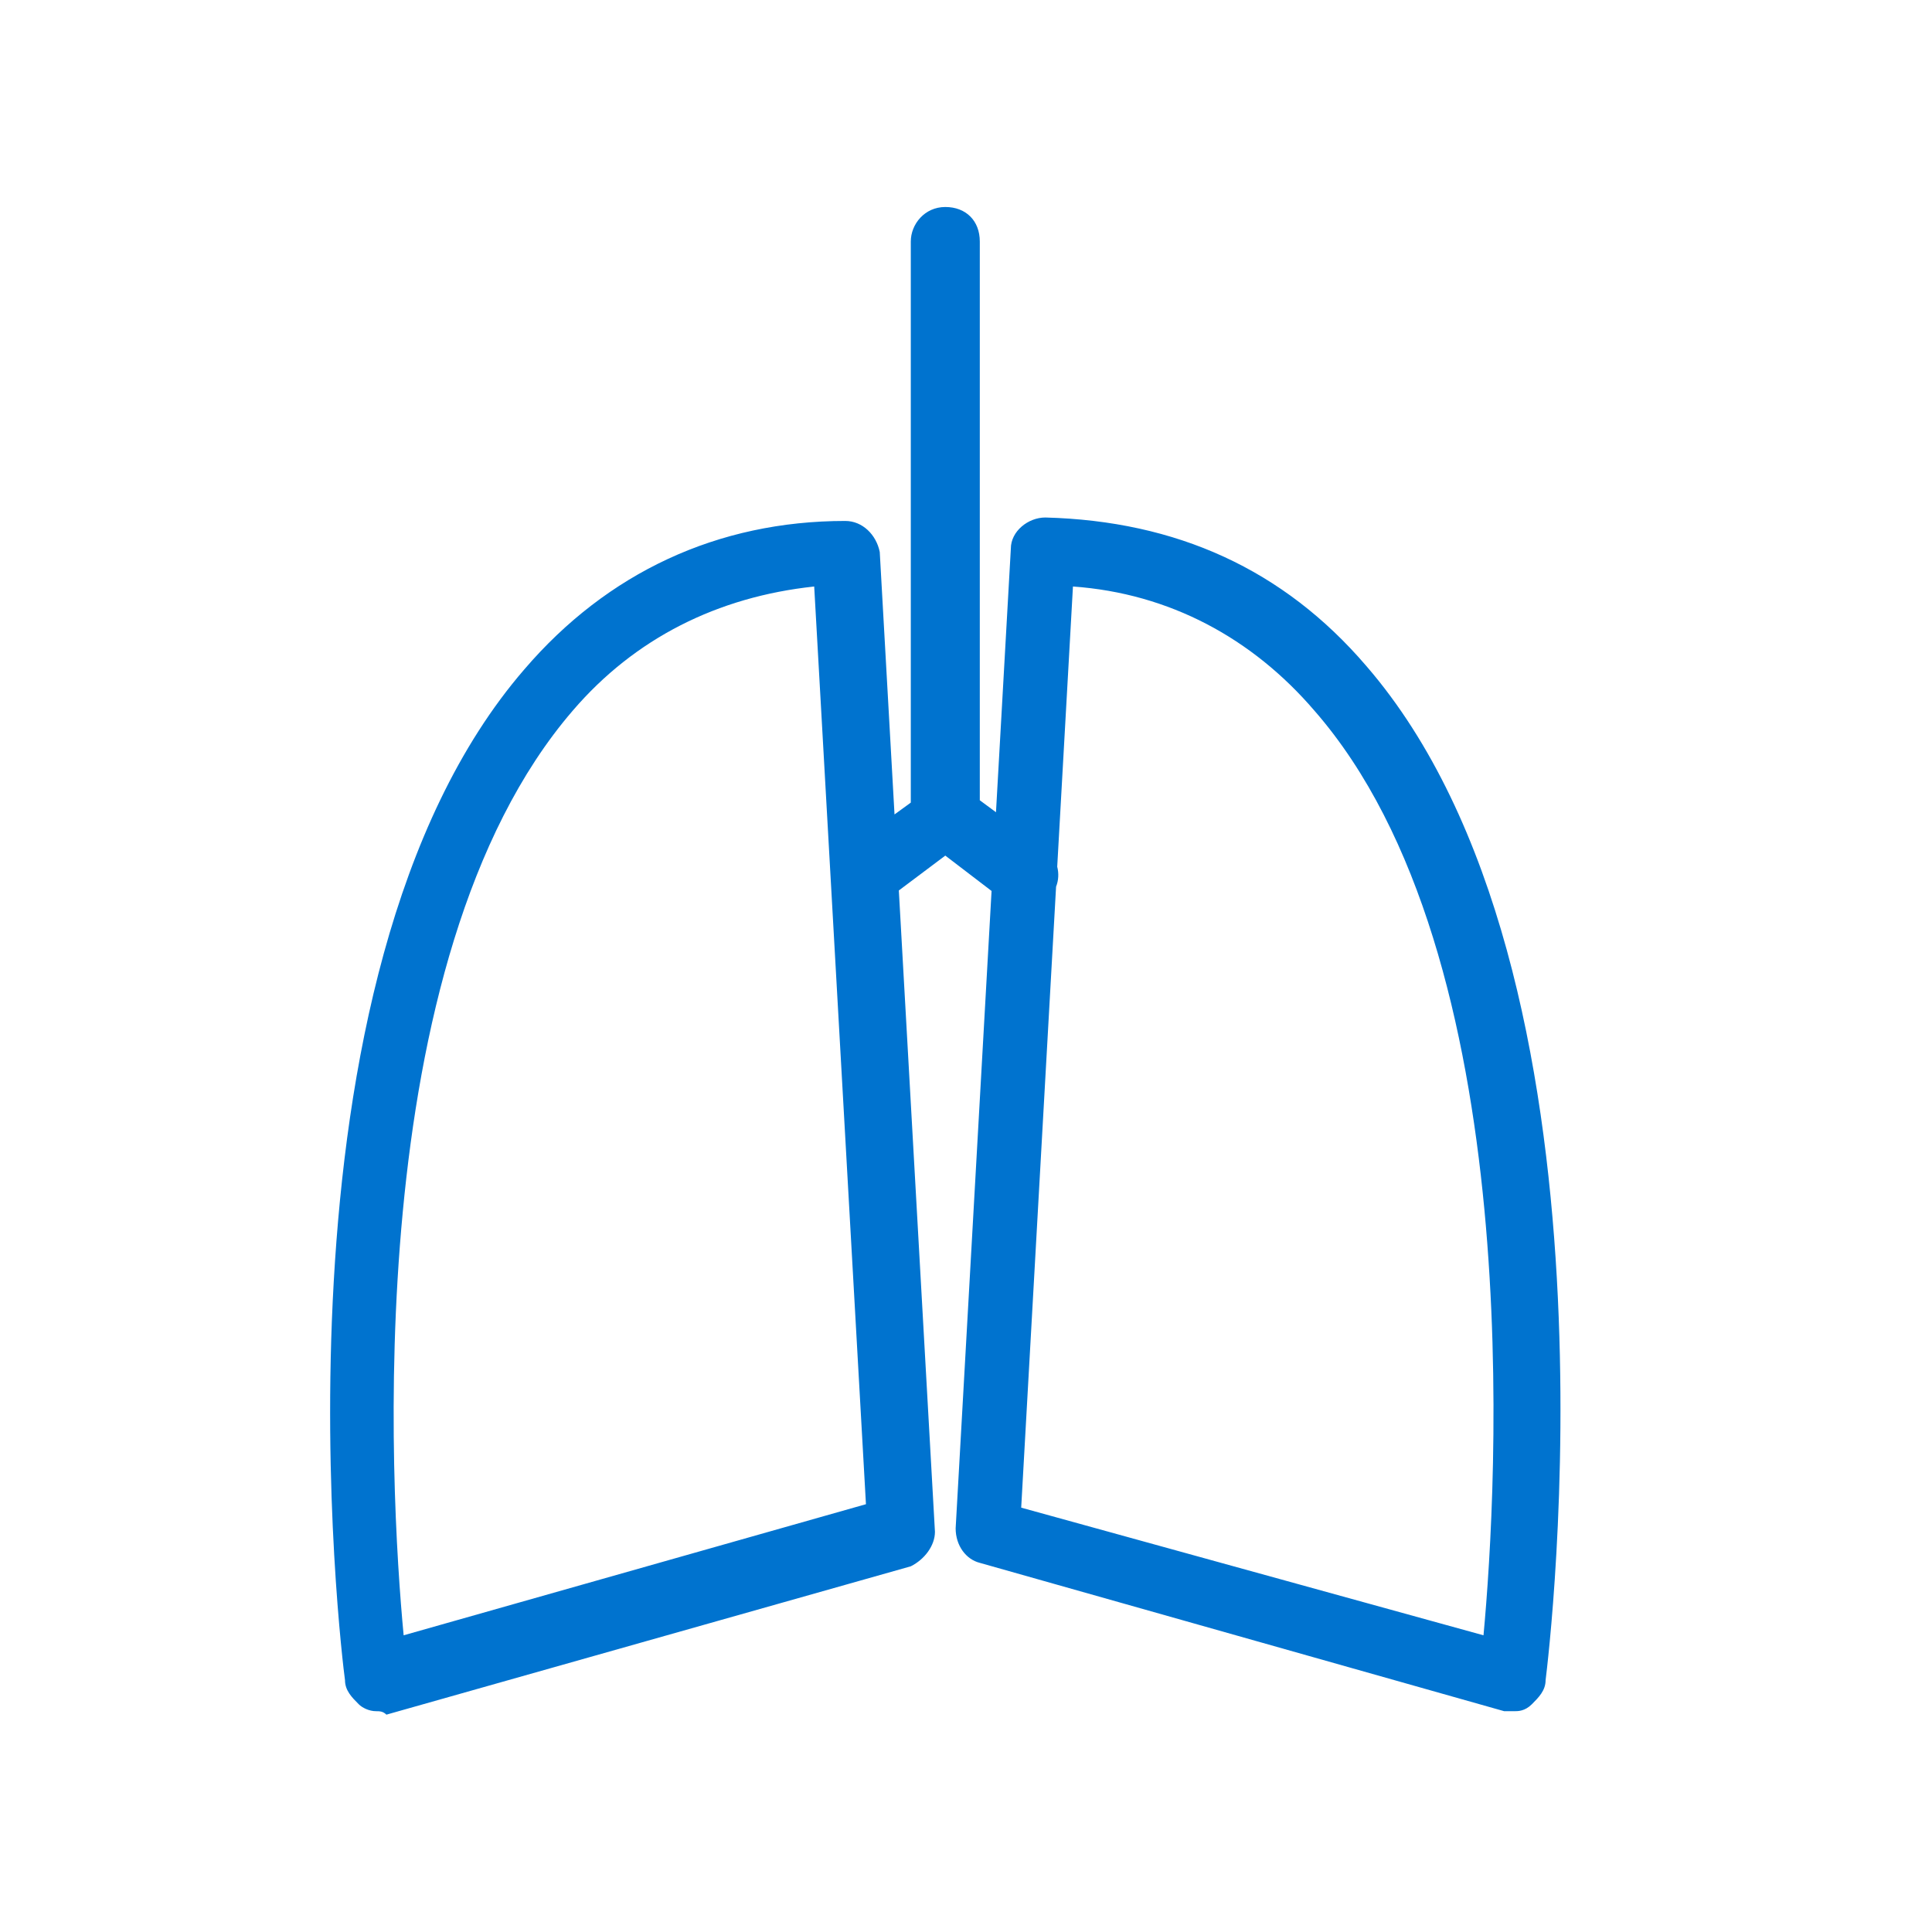 <svg width="56" height="56" viewBox="0 0 56 56" fill="none" xmlns="http://www.w3.org/2000/svg">
<path fill-rule="evenodd" clip-rule="evenodd" d="M26.4 23.264V7C26.4 6.5 26.8 6 27.4 6C28 6 28.4 6.4 28.4 7V23.196L28.869 23.543L29.3 15.9C29.3 15.4 29.8 15 30.3 15C34.1 15.1 37.2 16.5 39.6 19.3C47.3 28.2 44.9 47.9 44.8 48.7C44.8 49 44.6 49.2 44.4 49.4C44.2 49.6 44 49.6 43.9 49.6H43.6L28.4 45.3C28 45.2 27.7 44.8 27.7 44.3L28.741 25.825L27.4 24.8L26.053 25.811L27.1 44.4C27.1 44.8 26.8 45.2 26.4 45.4L11.2 49.7C11.1 49.6 11 49.6 10.9 49.6C10.7 49.6 10.5 49.5 10.4 49.4C10.2 49.2 10 49 10 48.7C9.9 48 7.5 28.3 15.2 19.4C17.6 16.6 20.8 15.1 24.5 15.1C25 15.1 25.4 15.5 25.5 16L25.928 23.607L26.4 23.264ZM30.611 25.701L29.6 43.7L43 47.4C43.4 43.1 44.3 27.7 38.1 20.6C36.3 18.5 33.9 17.2 31.1 17L30.644 25.122C30.693 25.312 30.684 25.517 30.611 25.701ZM16.6 20.6C18.4 18.5 20.8 17.3 23.6 17L25.1 43.6L11.7 47.4C11.3 43.2 10.4 27.8 16.6 20.6Z" fill="#0073CF"/>
</svg>
